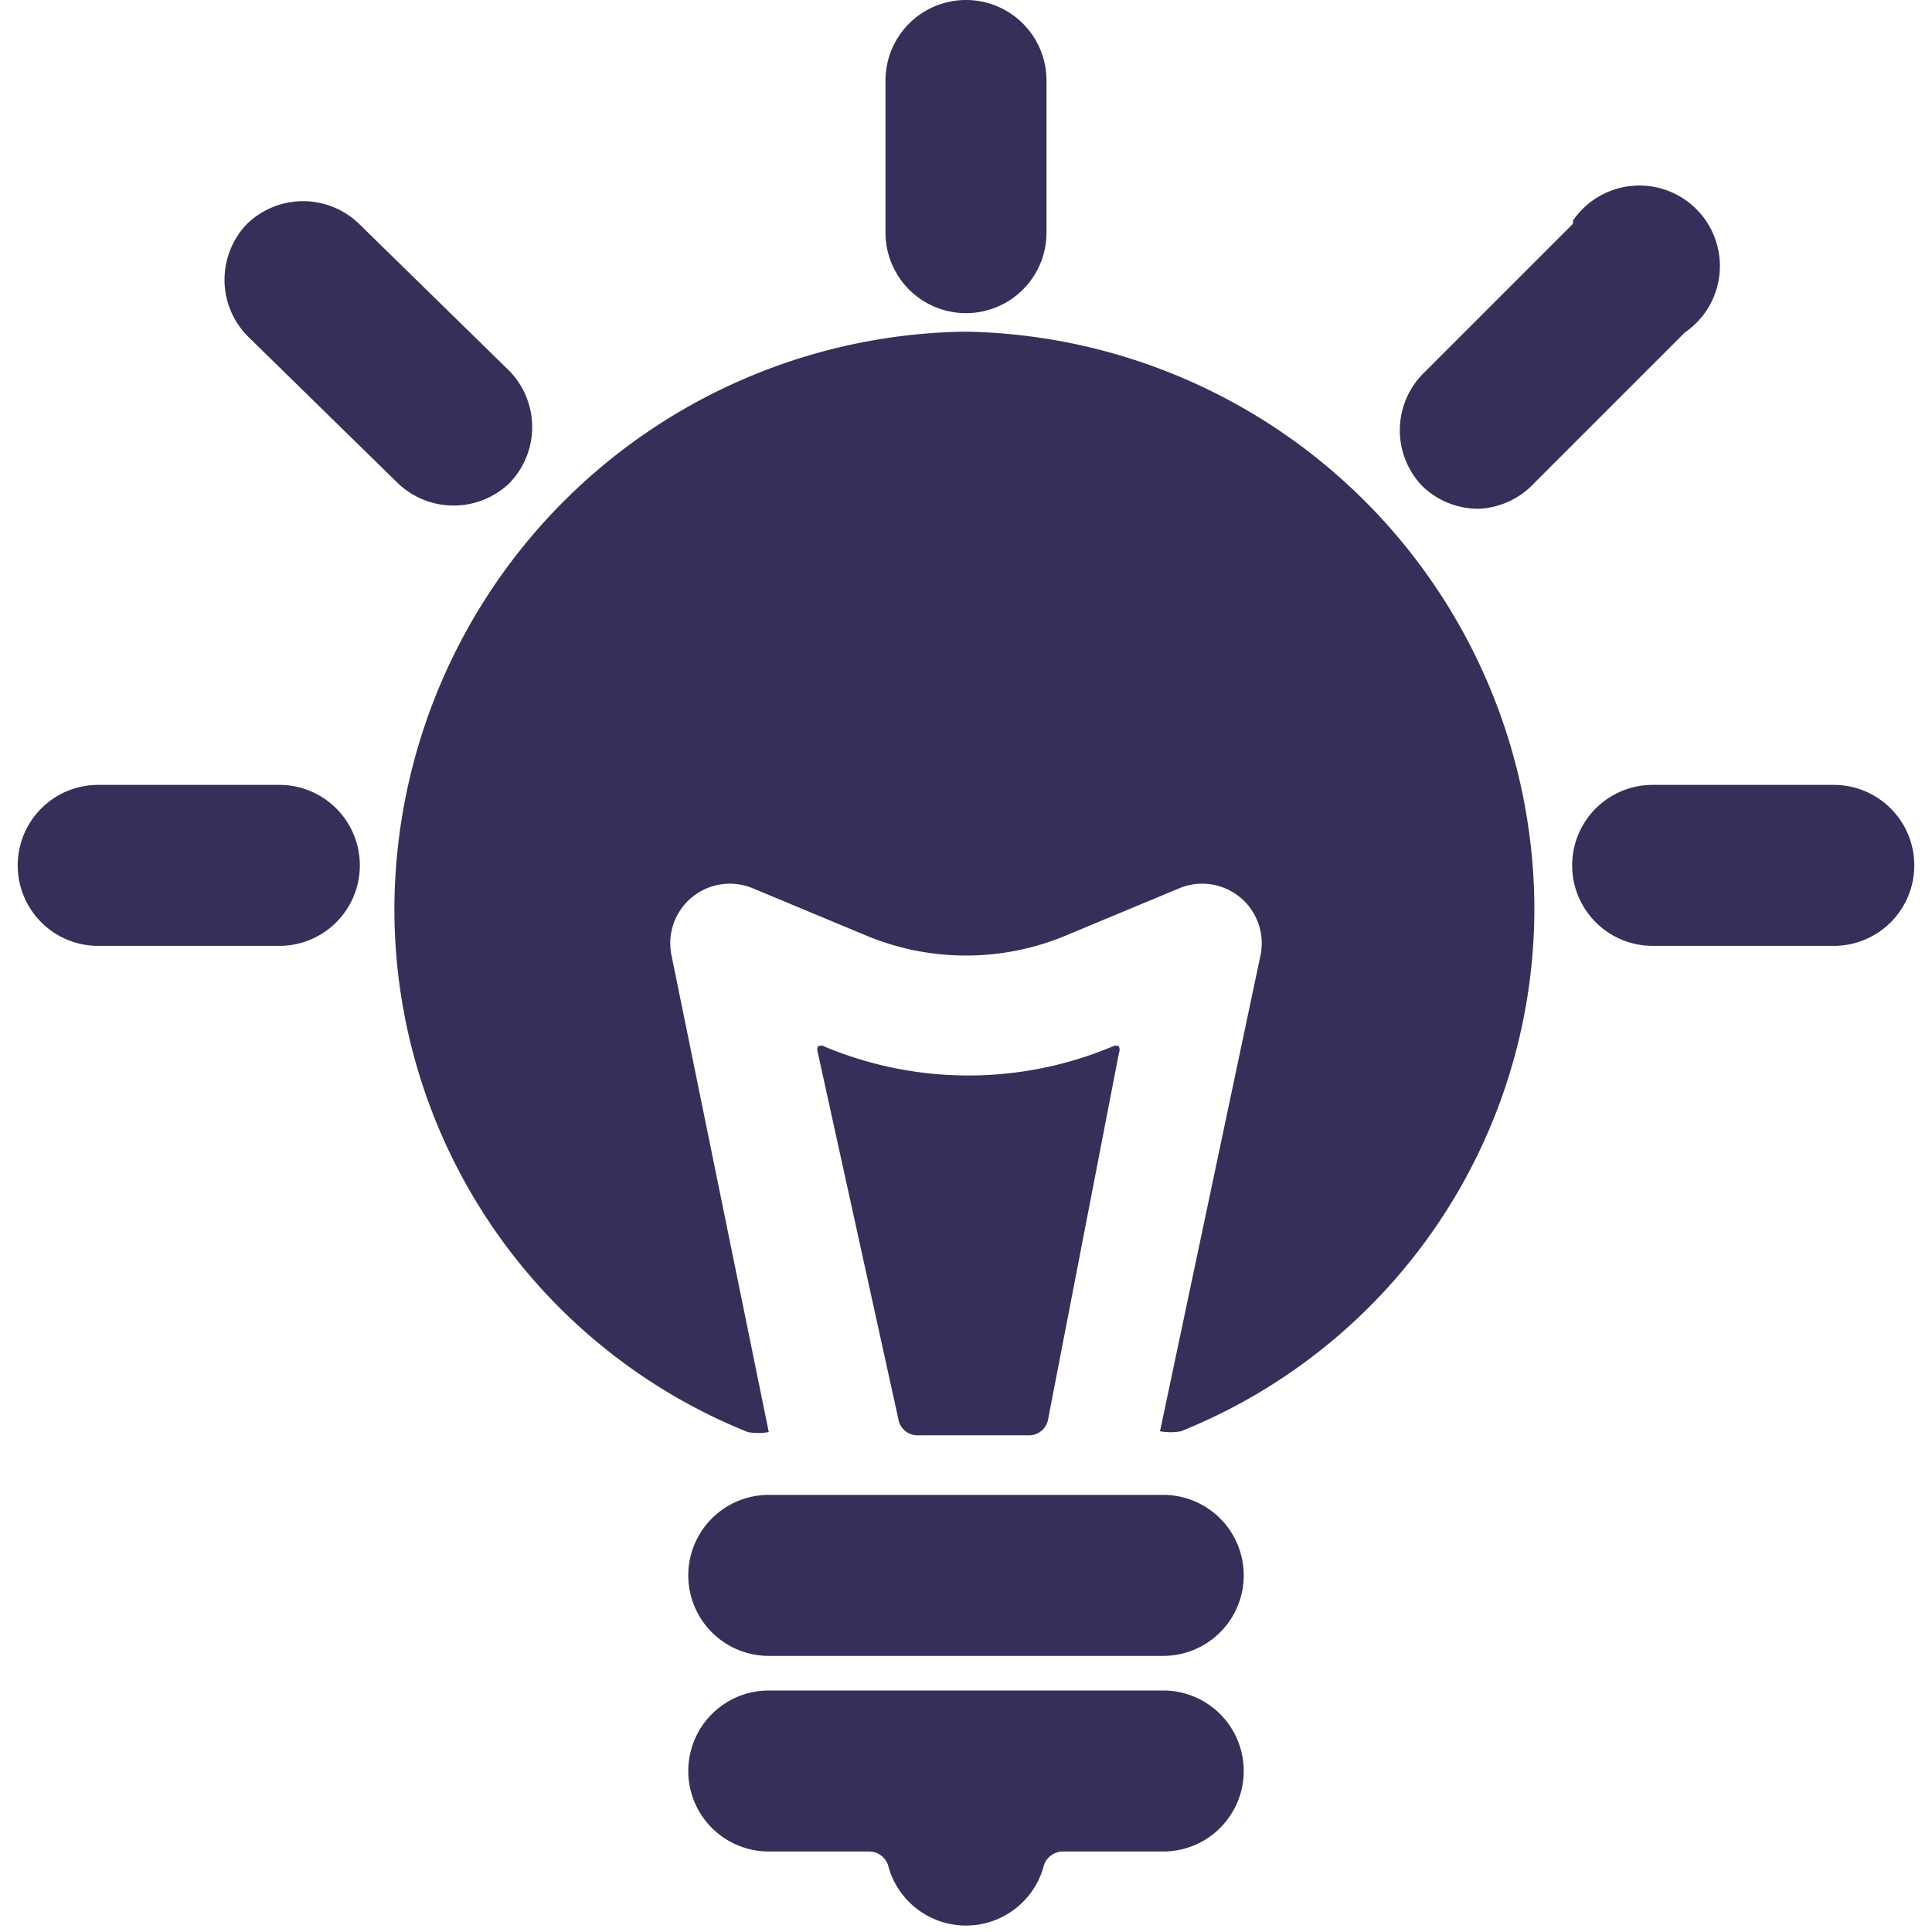<svg xmlns="http://www.w3.org/2000/svg" viewBox="0 0 24 24" id="Bulb-1--Streamline-Streamline-3.0" height="24" width="24"><desc>Bulb 1 Streamline Icon: https://streamlinehq.com</desc><g><path d="M12 4.12a7.19 7.19 0 0 0 -7.1 7.1 7 7 0 0 0 4.39 6.57 0.75 0.75 0 0 0 0.26 0l-1.21 -5.93a0.74 0.74 0 0 1 1 -0.83l1.44 0.6a3.22 3.22 0 0 0 2.44 0l1.44 -0.6a0.74 0.74 0 0 1 1 0.83l-1.25 5.92a0.75 0.75 0 0 0 0.26 0 7 7 0 0 0 4.39 -6.57A7.19 7.19 0 0 0 12 4.12Z" fill="#362f5a" stroke-width="1"></path><path d="M13.9 13.08a0.11 0.11 0 0 0 0 -0.08 0.08 0.08 0 0 0 -0.08 0 4.63 4.63 0 0 1 -3.58 0 0.08 0.08 0 0 0 -0.08 0 0.11 0.11 0 0 0 0 0.08l1 4.55a0.24 0.24 0 0 0 0.24 0.2h1.38a0.24 0.24 0 0 0 0.24 -0.2Z" fill="#362f5a" stroke-width="1"></path><path d="M11 1v1.89a1 1 0 0 0 2 0V1a1 1 0 1 0 -2 0Z" fill="#362f5a" stroke-width="1"></path><path d="M3.47 9.75H1.22a1 1 0 0 0 0 2h2.25a1 1 0 0 0 0 -2Z" fill="#362f5a" stroke-width="1"></path><path d="M3.07 2.78a1 1 0 0 0 0 1.39L4.94 6a1 1 0 0 0 0.69 0.28 1 1 0 0 0 0.7 -0.28 1 1 0 0 0 0 -1.39L4.46 2.78a1 1 0 0 0 -1.39 0Z" fill="#362f5a" stroke-width="1"></path><path d="M22.78 9.75h-2.25a1 1 0 1 0 0 2h2.25a1 1 0 1 0 0 -2Z" fill="#362f5a" stroke-width="1"></path><path d="m19.54 2.78 -1.87 1.87a1 1 0 0 0 0 1.39 1 1 0 0 0 0.7 0.28 1 1 0 0 0 0.69 -0.32l1.87 -1.87a1 1 0 1 0 -1.39 -1.39Z" fill="#362f5a" stroke-width="1"></path><path d="M9.55 18.57a1 1 0 0 0 0 2h4.9a1 1 0 0 0 0 -2h-4.9Z" fill="#362f5a" stroke-width="1"></path><path d="M14.45 21h-4.9a1 1 0 0 0 0 2h1.25a0.25 0.25 0 0 1 0.24 0.2 1 1 0 0 0 1.92 0 0.25 0.25 0 0 1 0.24 -0.2h1.25a1 1 0 0 0 0 -2Z" fill="#362f5a" stroke-width="1"></path></g></svg>